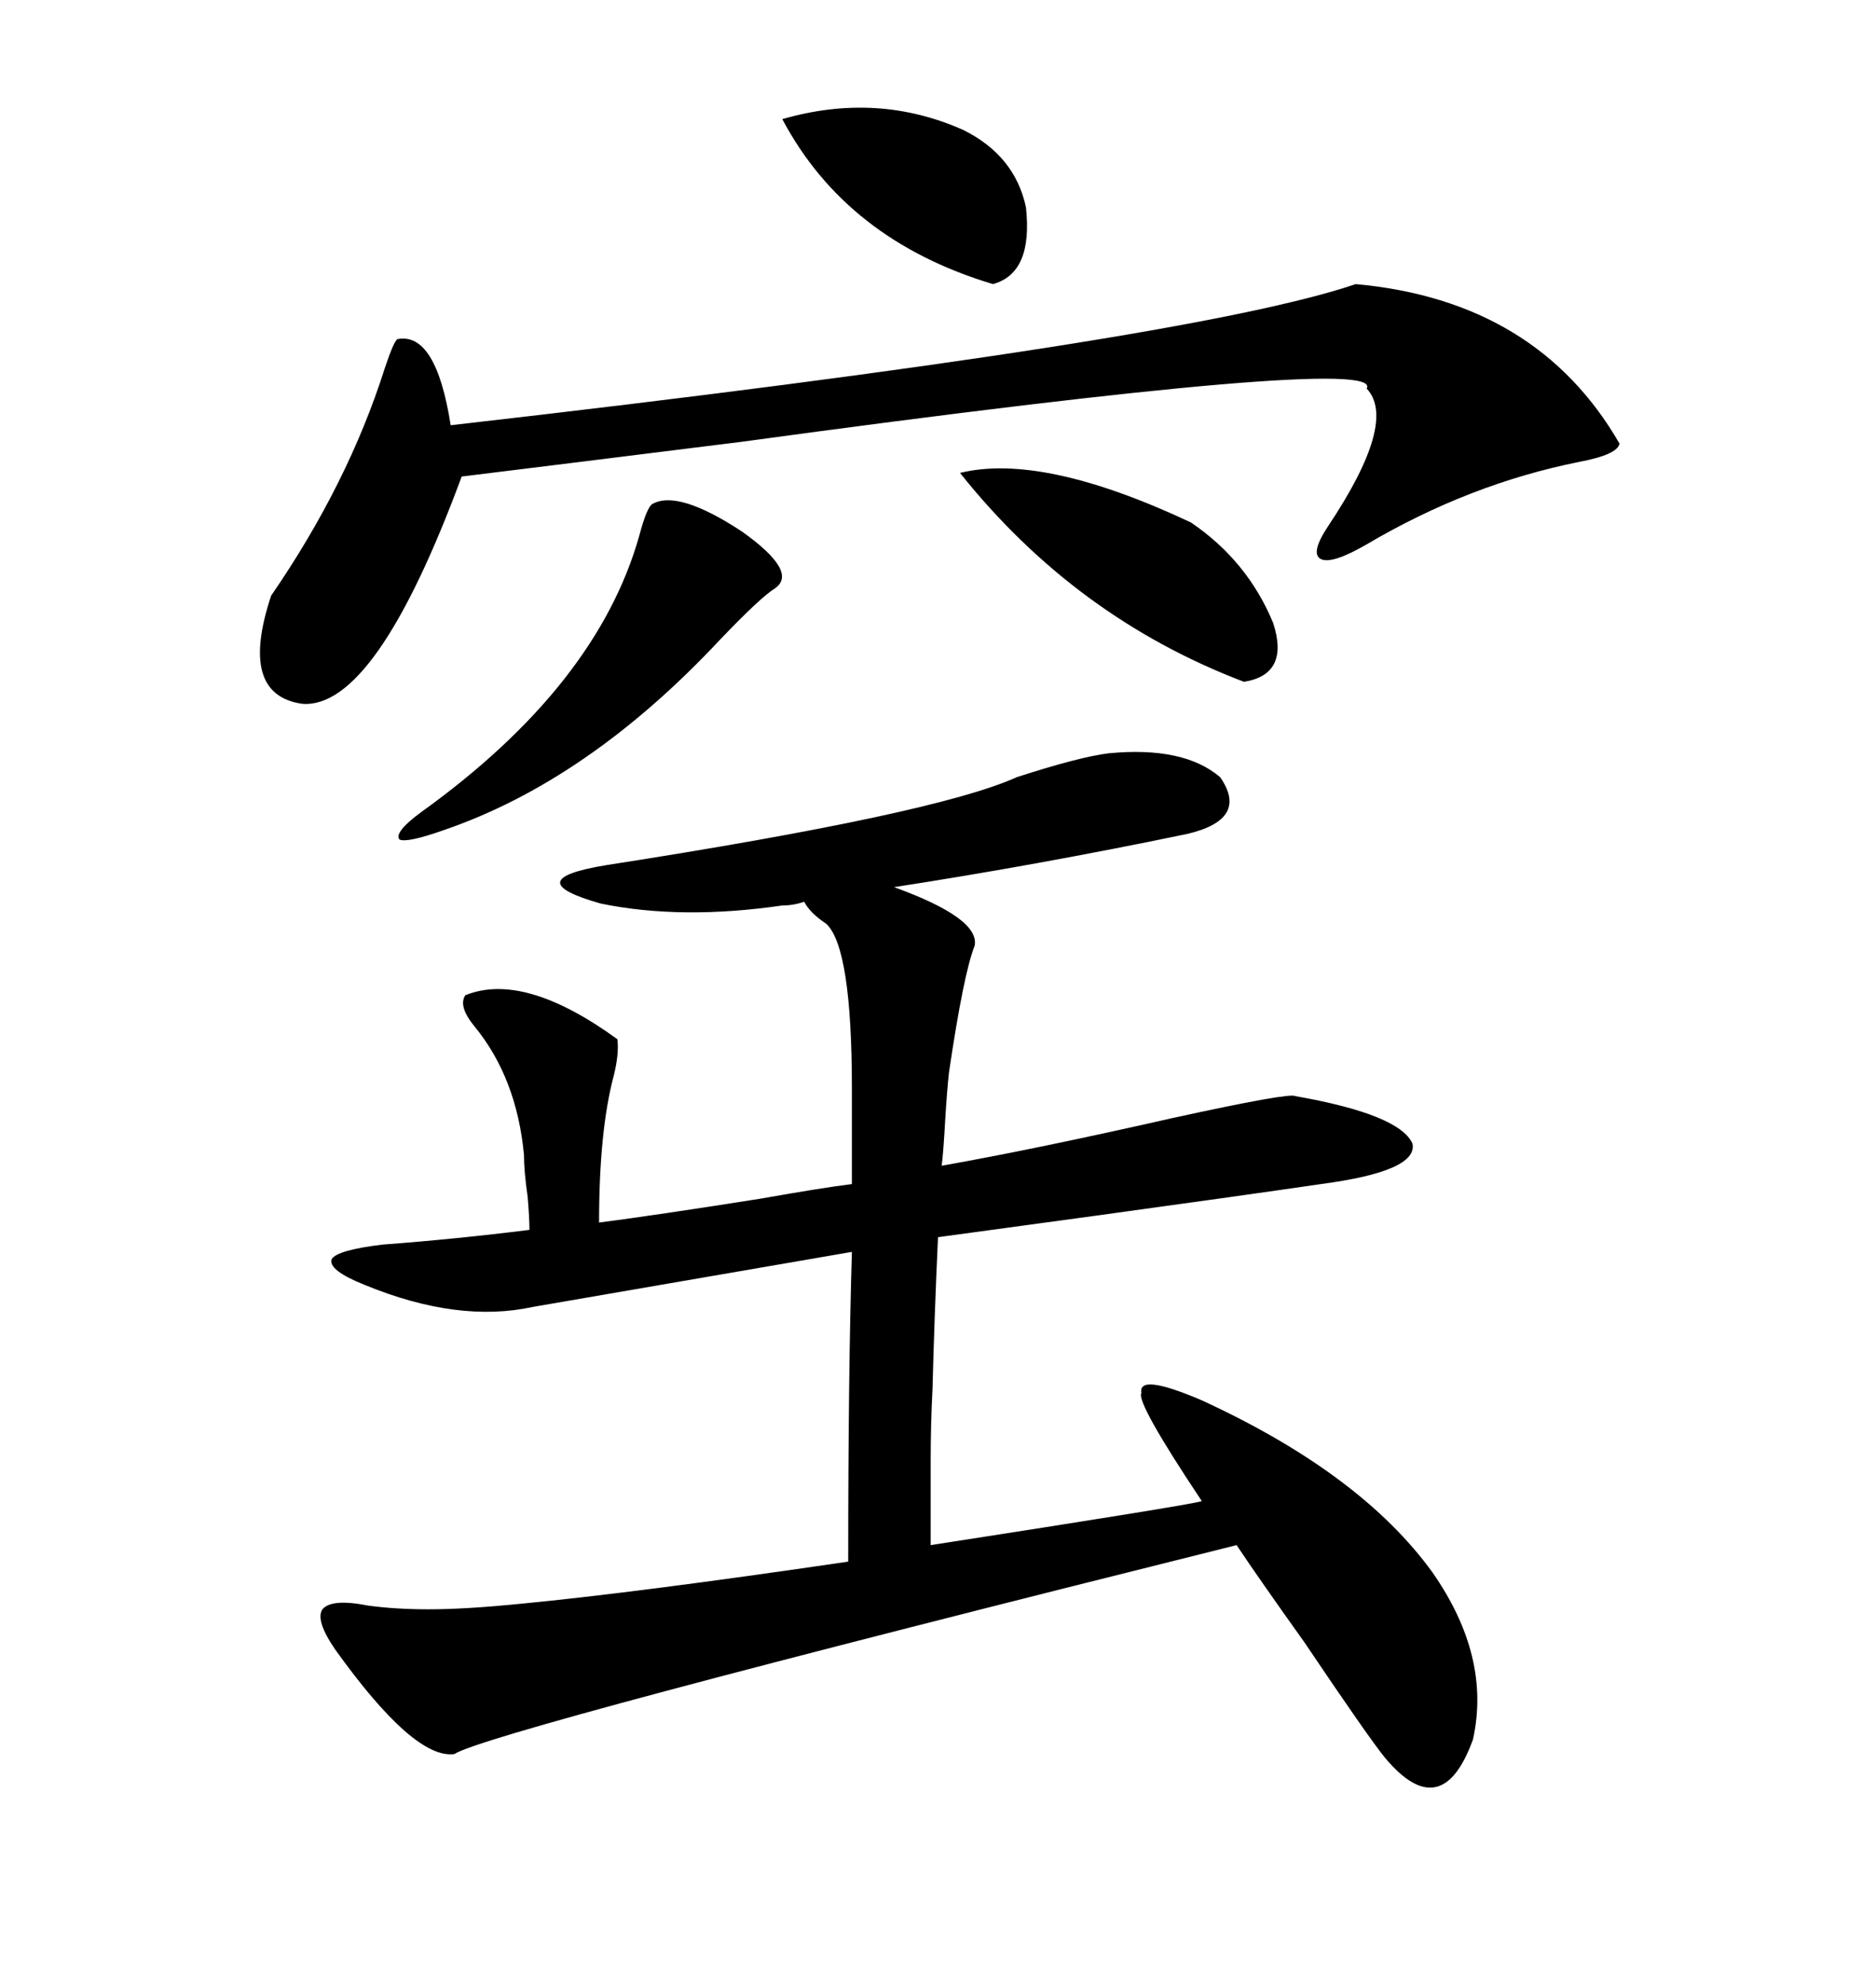 <svg xmlns="http://www.w3.org/2000/svg" xmlns:xlink="http://www.w3.org/1999/xlink" width="300" height="317.285"><path d="M58.30 205.37L58.30 205.37Q52.44 203.03 53.03 201.27L53.03 201.27Q53.91 199.80 61.23 198.93L61.23 198.93Q72.95 198.05 84.67 196.58L84.67 196.58Q84.67 194.82 84.38 191.31L84.38 191.31Q83.79 187.21 83.79 184.57L83.79 184.57Q82.62 172.27 75.88 164.06L75.88 164.06Q73.24 160.84 74.41 159.08L74.41 159.08Q83.79 155.27 98.73 166.11L98.73 166.11Q99.02 168.46 98.14 171.97L98.14 171.97Q95.80 180.76 95.80 195.41L95.80 195.41Q104.88 194.24 121.58 191.60L121.58 191.60Q131.54 189.84 136.23 189.26L136.23 189.26L136.23 174.02Q136.23 151.46 132.13 147.66L132.13 147.66Q129.49 145.90 128.61 144.14L128.61 144.14Q126.86 144.73 125.10 144.73L125.10 144.73Q108.98 147.07 96.09 144.43L96.09 144.43Q82.62 140.63 96.97 138.28L96.97 138.28Q149.71 130.08 162.60 124.22L162.60 124.22Q172.56 121.00 177.25 120.41L177.25 120.41Q189.26 119.24 195.12 124.22L195.12 124.22Q199.80 130.96 189.84 133.30L189.84 133.30Q165.82 138.28 142.97 141.80L142.97 141.80Q156.74 146.78 155.86 151.17L155.86 151.17Q154.10 155.57 151.76 171.39L151.76 171.39Q151.46 174.02 151.17 178.71L151.17 178.71Q150.88 183.98 150.59 186.33L150.59 186.33Q165.53 183.69 187.50 178.71L187.50 178.71Q206.25 174.61 207.13 175.20L207.13 175.20Q223.83 178.13 225.88 182.81L225.88 182.81Q226.76 187.21 211.23 189.26L211.23 189.26Q199.22 191.02 175.78 194.24L175.78 194.24Q158.50 196.58 150 197.75L150 197.75Q149.41 210.64 149.12 222.07L149.12 222.07Q148.83 227.64 148.83 233.50L148.83 233.50Q148.83 238.48 148.83 246.97L148.83 246.97Q190.43 240.53 192.19 239.94L192.19 239.94Q181.64 224.12 182.52 222.66L182.52 222.66Q181.93 219.43 192.19 223.83L192.19 223.83Q217.68 235.55 229.10 251.37L229.10 251.37Q238.48 264.84 235.55 278.03L235.55 278.03Q230.57 291.80 221.48 280.96L221.48 280.96Q218.85 277.73 208.59 262.50L208.59 262.50Q201.27 252.25 197.75 246.97L197.75 246.97Q77.93 276.86 72.66 280.37L72.66 280.37Q66.21 281.25 53.61 263.67L53.61 263.67Q50.39 258.98 51.56 257.23L51.56 257.23Q53.03 255.47 58.89 256.64L58.89 256.64Q63.28 257.23 68.55 257.23L68.55 257.23Q74.41 257.23 83.20 256.35L83.20 256.35Q101.66 254.59 135.64 249.61L135.64 249.61Q135.64 219.43 136.23 200.10L136.23 200.10Q102.25 205.96 85.25 208.89L85.25 208.89Q73.24 211.52 58.30 205.37ZM216.80 45.41L216.80 45.41Q245.80 48.05 258.98 70.90L258.98 70.90Q258.69 72.66 252.54 73.83L252.54 73.83Q234.96 77.34 218.55 87.01L218.55 87.01Q212.99 90.23 211.23 89.36L211.23 89.36Q209.47 88.48 212.40 84.08L212.40 84.08Q223.54 67.38 218.55 62.11L218.55 62.11Q221.78 56.54 118.65 70.61L118.65 70.61Q90.53 74.12 73.83 76.17L73.83 76.17Q60.06 113.38 48.34 112.50L48.34 112.50Q38.09 111.04 43.36 95.21L43.36 95.21Q55.66 77.34 61.52 58.89L61.52 58.89Q62.99 54.49 63.57 54.20L63.57 54.20Q69.73 53.03 72.07 67.97L72.07 67.97Q190.14 54.49 216.80 45.41ZM104.30 80.57L104.30 80.57Q108.40 78.22 118.65 84.96L118.65 84.96Q127.73 91.41 123.93 94.04L123.93 94.04Q121.58 95.51 115.14 102.25L115.14 102.25Q94.04 124.80 70.90 132.71L70.90 132.71Q65.04 134.77 63.87 134.18L63.87 134.18Q62.99 133.01 67.38 129.79L67.38 129.79Q95.51 109.57 102.25 85.55L102.25 85.55Q103.42 81.15 104.30 80.57ZM153.52 75.59L153.52 75.59Q166.70 72.36 190.43 83.50L190.43 83.50Q199.51 89.65 203.61 99.61L203.61 99.61Q206.25 107.81 198.93 108.98L198.93 108.98Q171.97 98.73 153.52 75.59ZM125.10 19.04L125.10 19.04Q140.33 14.65 154.10 20.80L154.10 20.80Q162.30 24.90 164.06 33.11L164.06 33.11Q165.23 43.65 158.79 45.41L158.79 45.41Q135.35 38.38 125.10 19.04Z"/></svg>
